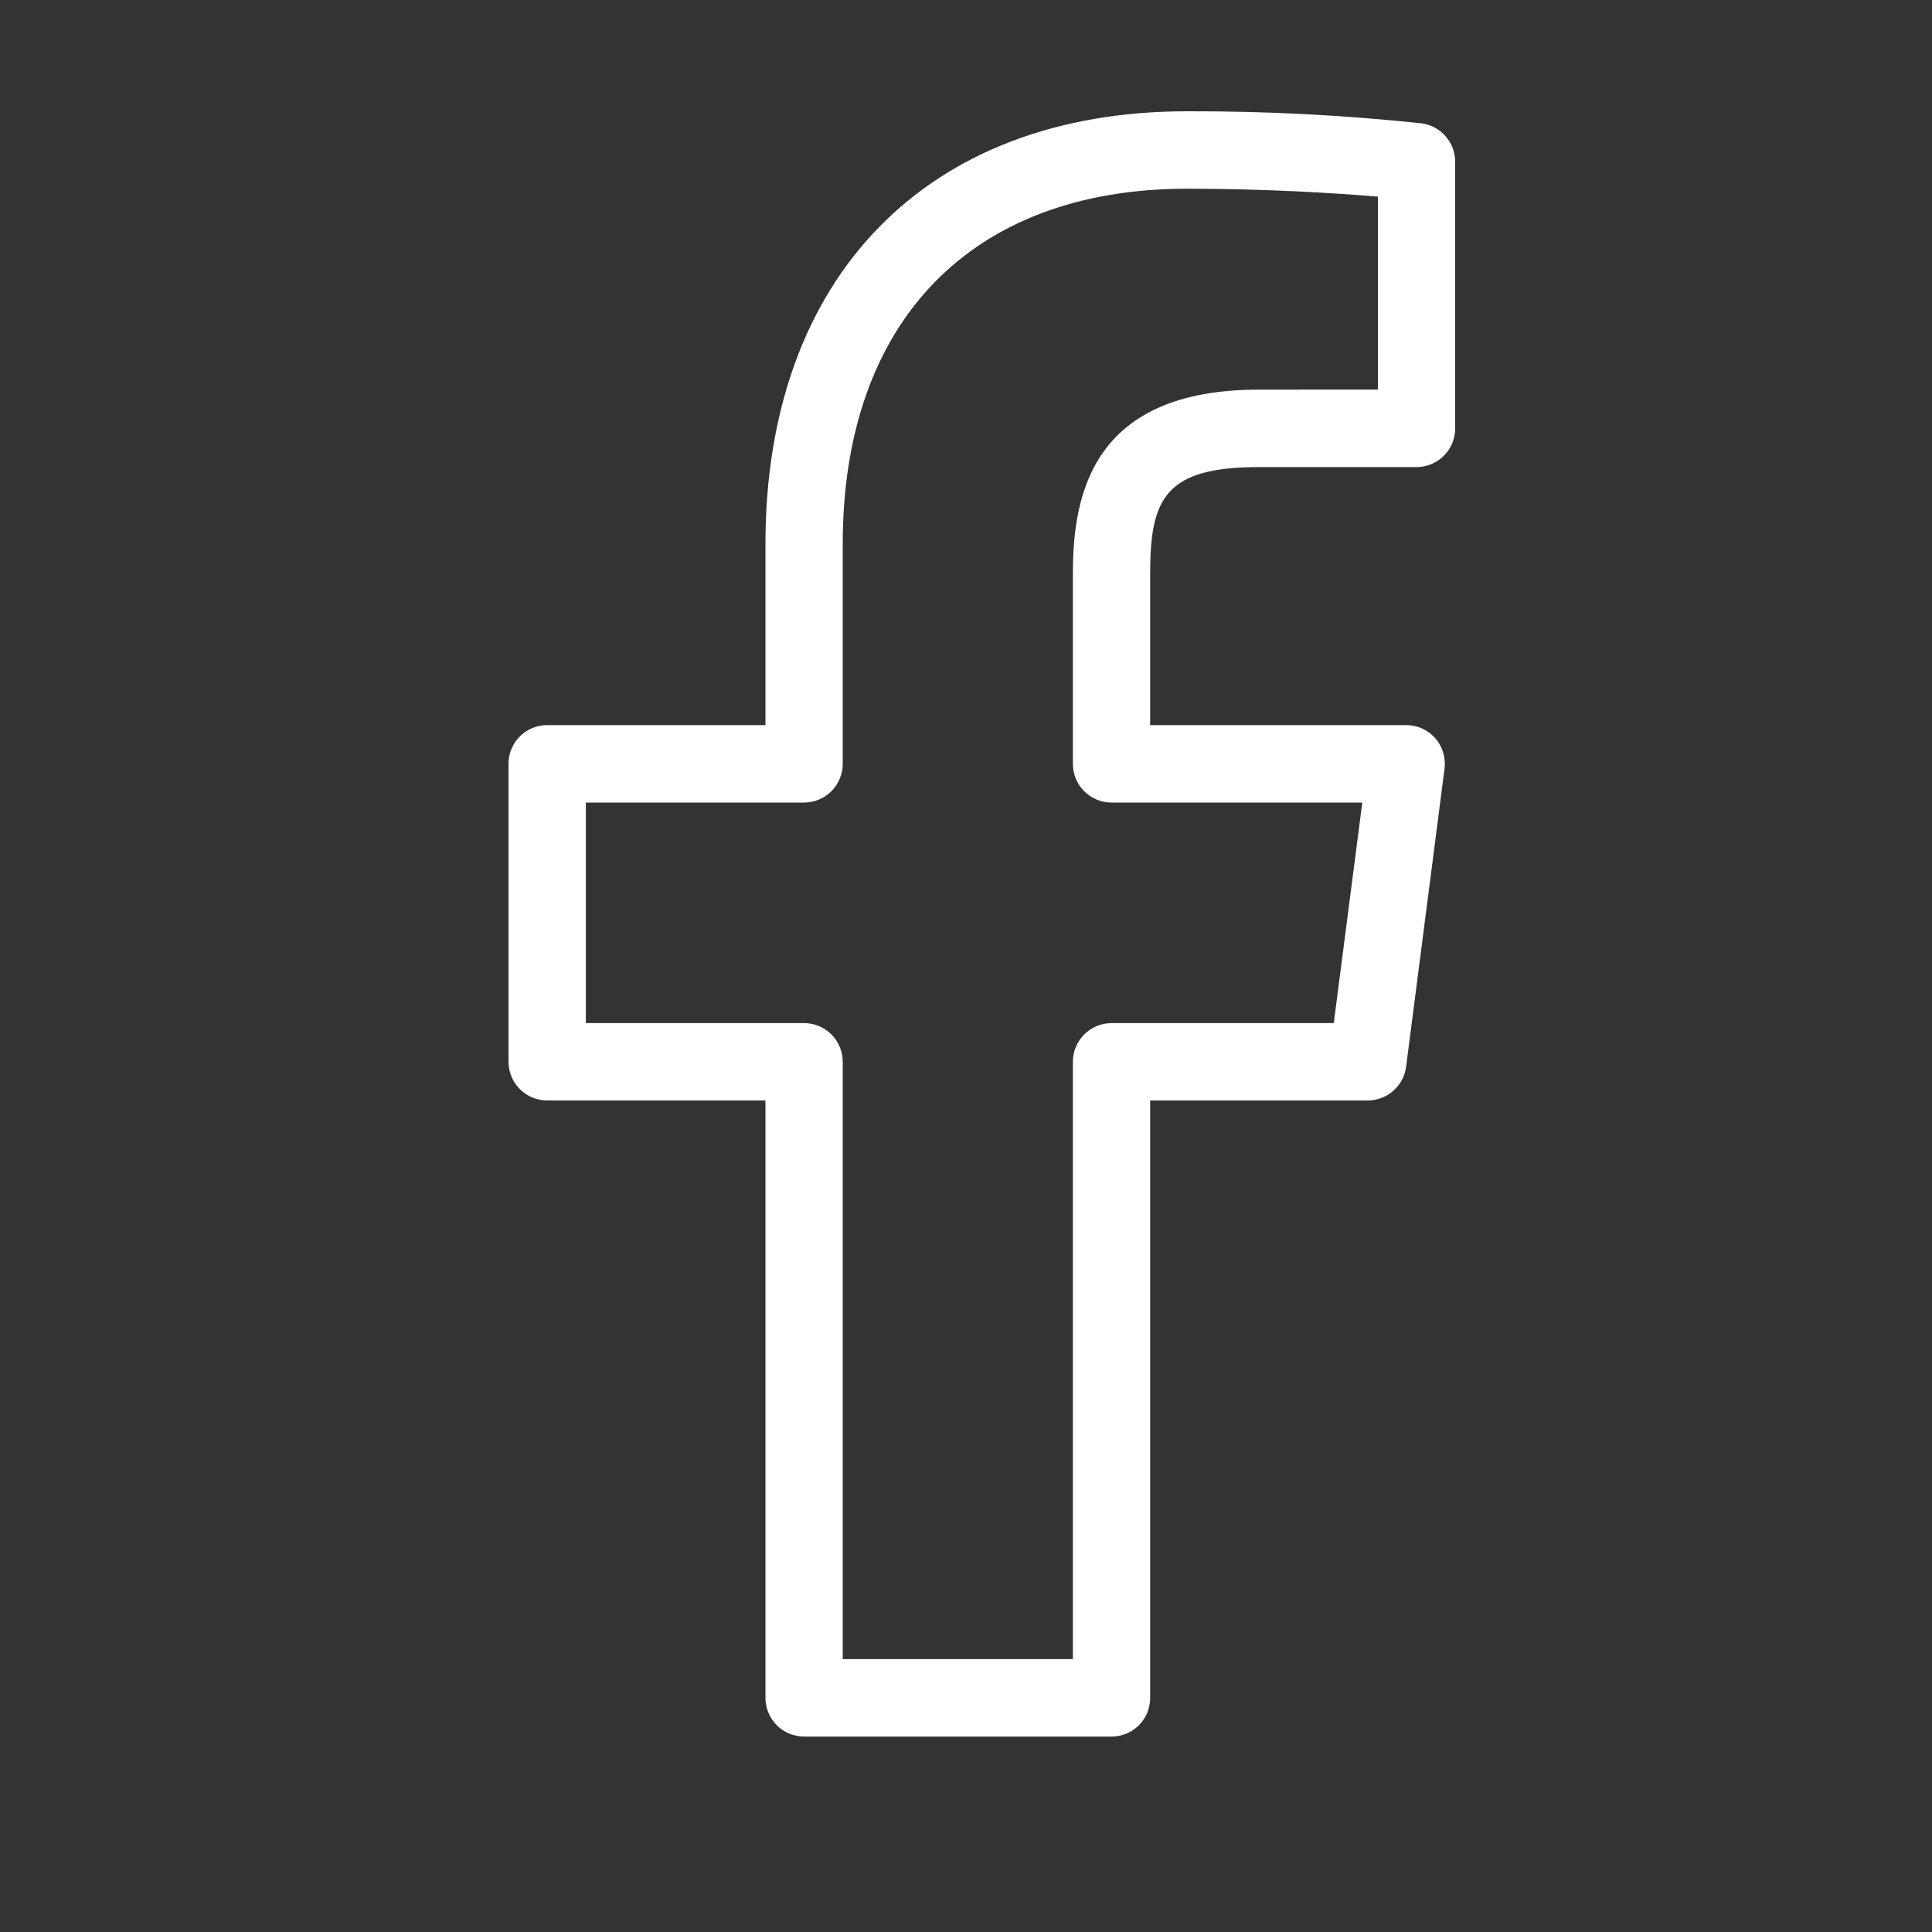<?xml version="1.0" encoding="UTF-8"?> <svg xmlns="http://www.w3.org/2000/svg" width="25" height="25" viewBox="0 0 25 25" fill="none"><rect x="0" y="0" width="25" height="25" fill="#333333" stroke="none"/> <path d="M18.395 1.596C17.386 1.489 16.373 1.437 15.358 1.44C11.995 1.44 9.905 3.585 9.905 7.038V9.383H7.08C6.948 9.383 6.82 9.435 6.727 9.529C6.633 9.623 6.58 9.75 6.58 9.883V13.739C6.58 13.872 6.633 13.999 6.727 14.093C6.82 14.187 6.948 14.24 7.08 14.24H9.905V21.971C9.905 22.104 9.958 22.231 10.052 22.325C10.145 22.419 10.273 22.471 10.405 22.471H14.383C14.516 22.471 14.643 22.419 14.737 22.325C14.831 22.231 14.883 22.104 14.883 21.971V14.24H17.699C17.821 14.24 17.938 14.195 18.029 14.115C18.12 14.035 18.179 13.925 18.195 13.804L18.692 9.948C18.701 9.878 18.695 9.806 18.675 9.738C18.654 9.669 18.619 9.606 18.572 9.553C18.525 9.499 18.467 9.456 18.402 9.427C18.338 9.398 18.267 9.383 18.196 9.383H14.883V7.421C14.883 6.449 15.078 6.044 16.291 6.044H18.33C18.463 6.044 18.59 5.991 18.684 5.897C18.777 5.803 18.83 5.676 18.83 5.543V2.093C18.83 1.971 18.786 1.854 18.706 1.763C18.626 1.671 18.515 1.612 18.395 1.596ZM17.83 5.041L16.29 5.042C14.133 5.042 13.883 6.4 13.883 7.421V9.884C13.883 10.017 13.936 10.144 14.029 10.238C14.123 10.332 14.25 10.385 14.382 10.385H17.628L17.259 13.239H14.383C14.251 13.239 14.123 13.292 14.03 13.386C13.936 13.48 13.883 13.607 13.883 13.74V21.469H10.905V13.74C10.905 13.607 10.852 13.48 10.759 13.386C10.665 13.292 10.538 13.239 10.405 13.239H7.581V10.385H10.405C10.538 10.385 10.665 10.332 10.759 10.238C10.852 10.144 10.905 10.017 10.905 9.884V7.038C10.905 4.16 12.57 2.442 15.358 2.442C16.367 2.442 17.278 2.497 17.83 2.545V5.041Z" fill="white"></path> </svg> 